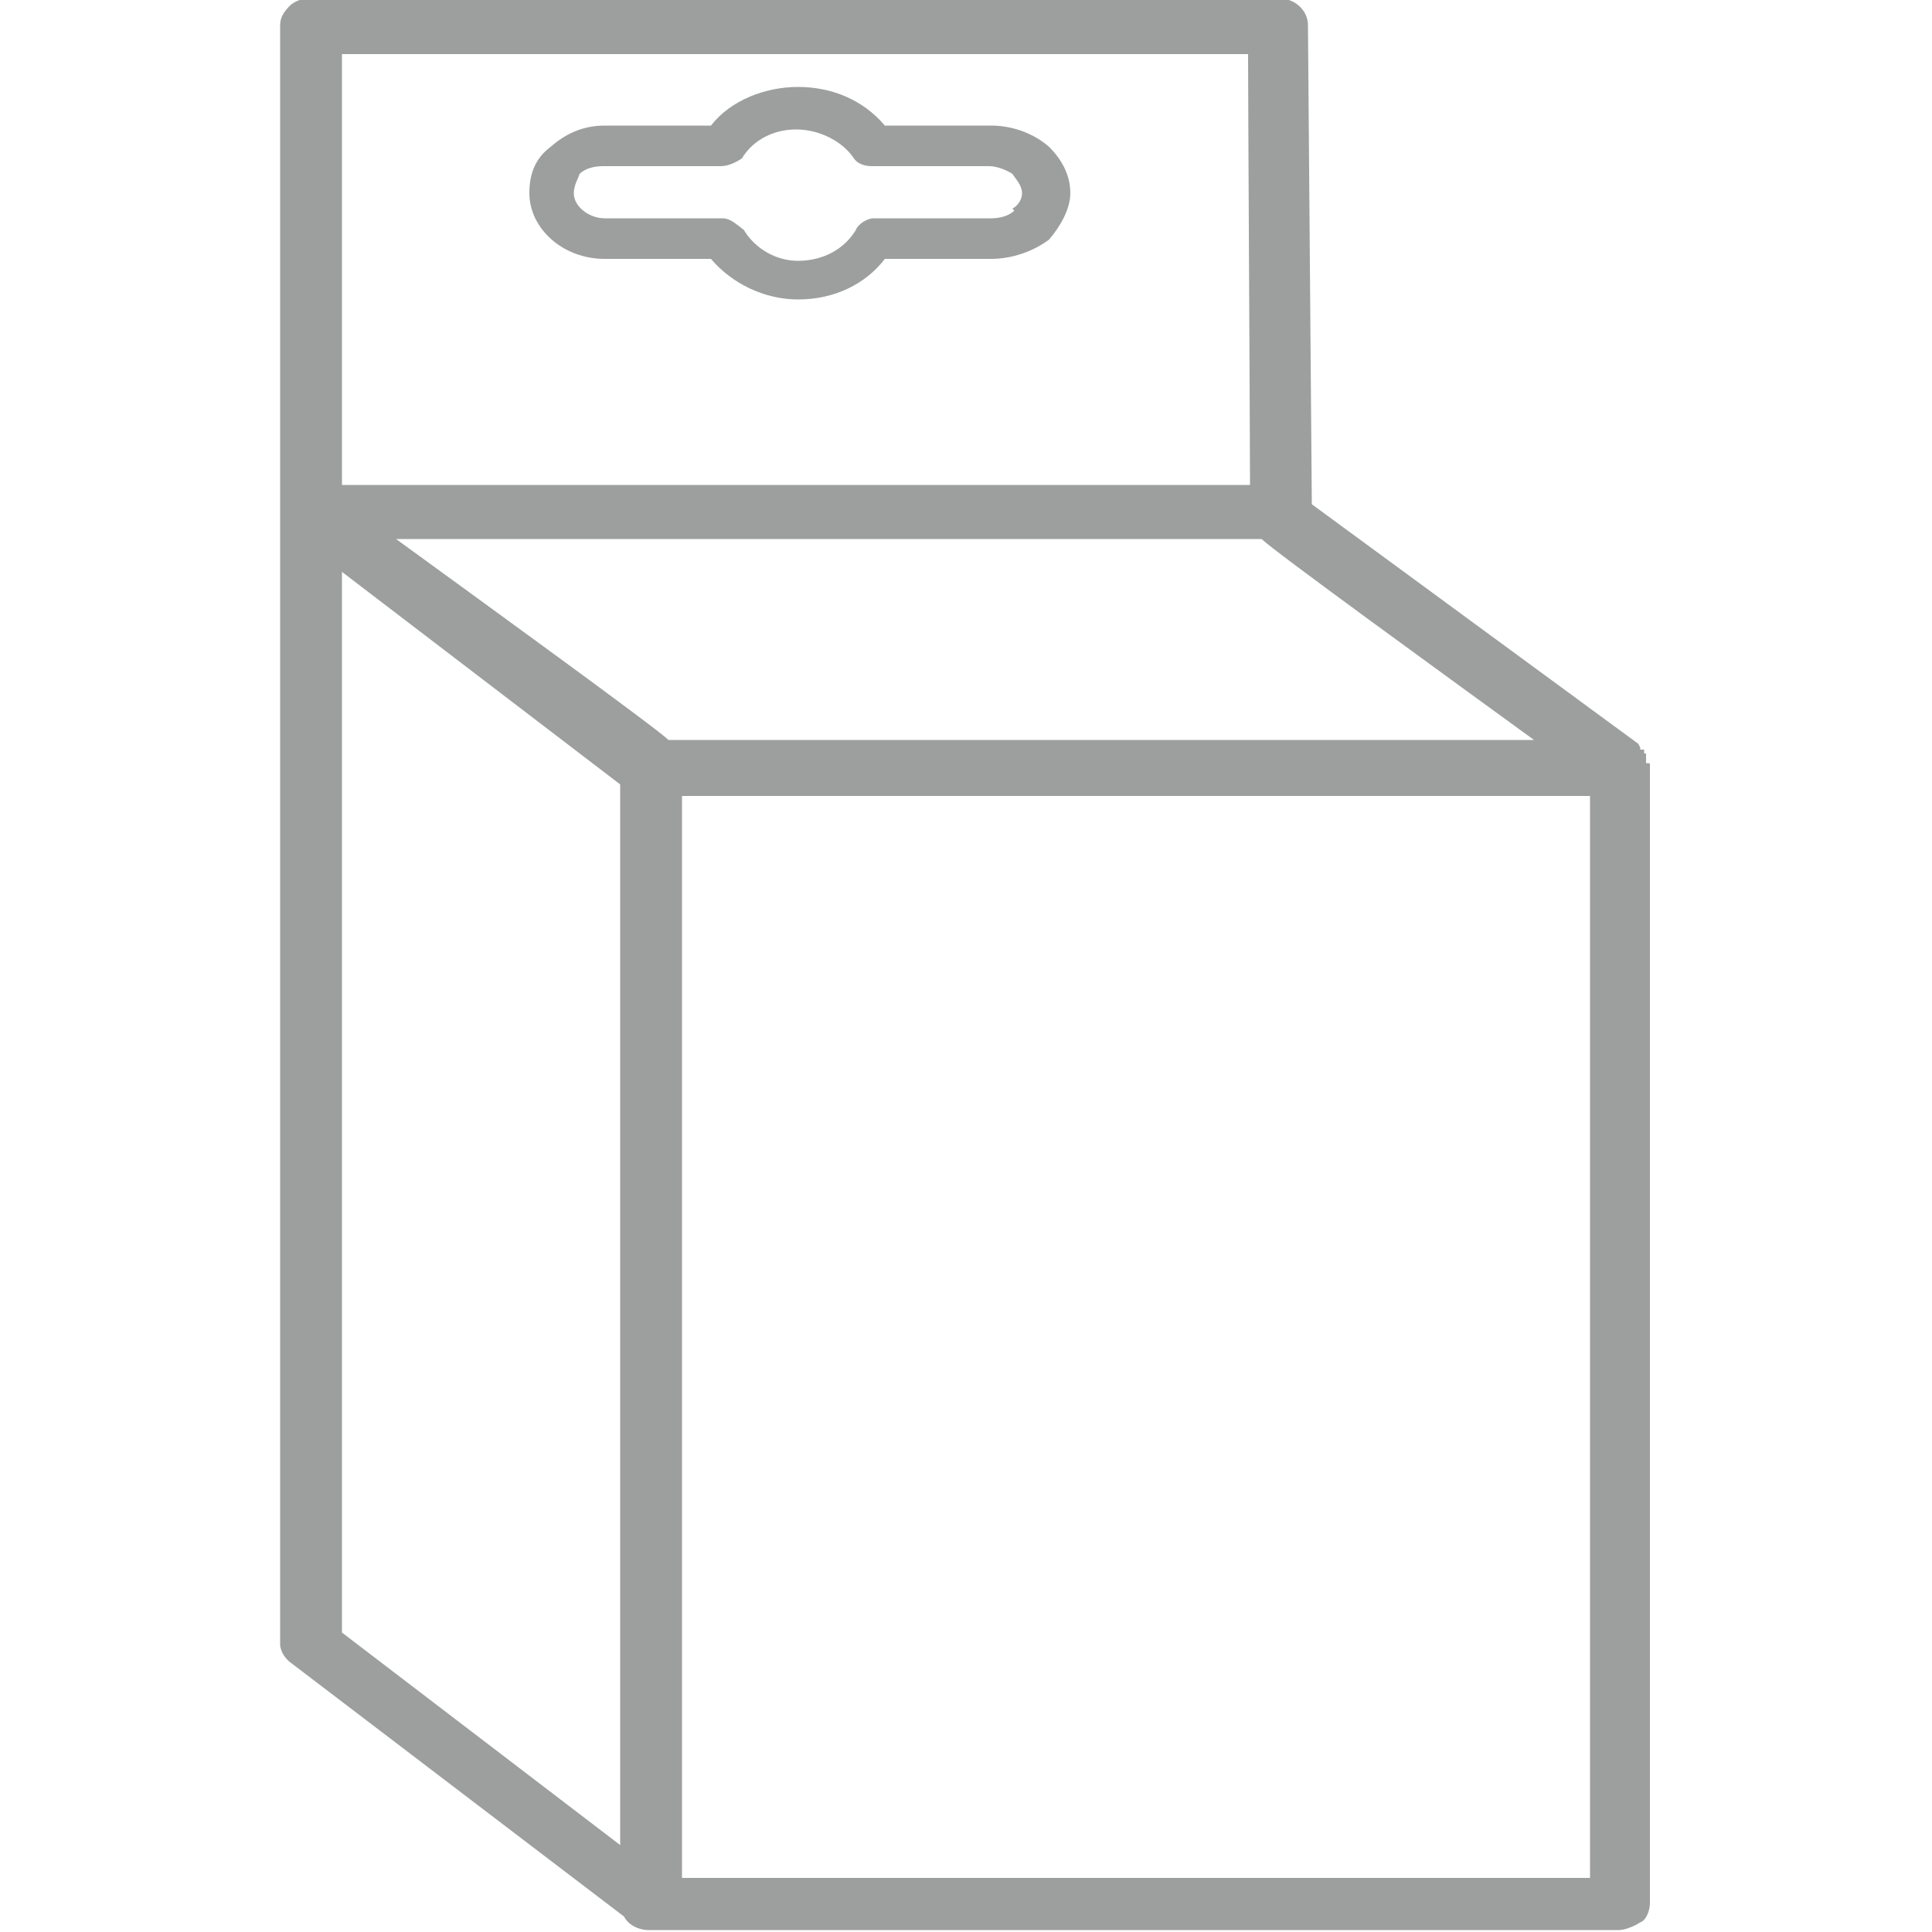 <?xml version="1.0" encoding="UTF-8"?>
<!DOCTYPE svg PUBLIC "-//W3C//DTD SVG 1.1//EN" "http://www.w3.org/Graphics/SVG/1.1/DTD/svg11.dtd">
<!-- Creator: CorelDRAW 2017 -->
<svg xmlns="http://www.w3.org/2000/svg" xml:space="preserve" width="10mm" height="10mm" version="1.1" style="shape-rendering:geometricPrecision; text-rendering:geometricPrecision; image-rendering:optimizeQuality; fill-rule:evenodd; clip-rule:evenodd"
viewBox="0 0 1000 1000"
 xmlns:xlink="http://www.w3.org/1999/xlink">
 <defs>
  <style type="text/css">
   <![CDATA[
    .fil0 {fill:#9D9E9E;fill-rule:nonzero}
   ]]>
  </style>
 </defs>
 <g id="Capa_x0020_1">
  <path class="fil0" d="M854 398l0 -2c0,-1 0,-1 -2,-1l0 -2 0 -1 0 -2 -1 0 0 -2 -2 0 0 -1 -1 -2 -169 -124 -2 -248c0,-7 -6,-14 -16,-14l-500 0c-3,0 -8,1 -11,4 -3,3 -5,6 -5,10l0 251 0 2 0 585c0,4 3,8 6,10l172 131c2,4 7,7 13,7l502 0c3,0 8,-2 11,-4 3,-1 5,-6 5,-10l0 -588zm-677 -370l469 0c0,24 1,200 1,223l-470 0 0 -223zm0 817l0 -549 144 110 0 549 -144 -110zm28 -566l448 0c6,6 97,72 141,104l-448 0c-6,-6 -97,-72 -141,-104zm618 693l-470 0 0 -560 470 0 0 560zm-310 -907l-55 0c-11,-13 -27,-20 -45,-20 -17,0 -35,7 -45,20l-55 0c-11,0 -20,4 -28,11 -8,6 -11,14 -11,24 0,18 17,34 39,34l55 0c11,13 28,21 45,21 19,0 35,-8 45,-21l55 0c11,0 22,-4 30,-10 6,-7 11,-16 11,-24 0,-10 -5,-18 -11,-24 -8,-7 -19,-11 -30,-11zm12 44c-3,3 -8,4 -12,4l-61 0c-3,0 -8,3 -9,6 -6,10 -17,16 -30,16 -11,0 -22,-6 -28,-16 -4,-3 -7,-6 -11,-6l-61 0c-8,0 -16,-6 -16,-13 0,-4 2,-7 3,-10 3,-3 8,-4 12,-4l61 0c4,0 8,-2 11,-4 6,-10 17,-15 28,-15 12,0 24,6 30,15 2,3 6,4 9,4l61 0c4,0 9,2 12,4 2,3 5,6 5,10 0,4 -3,7 -5,8z"/>
 </g>
</svg>
